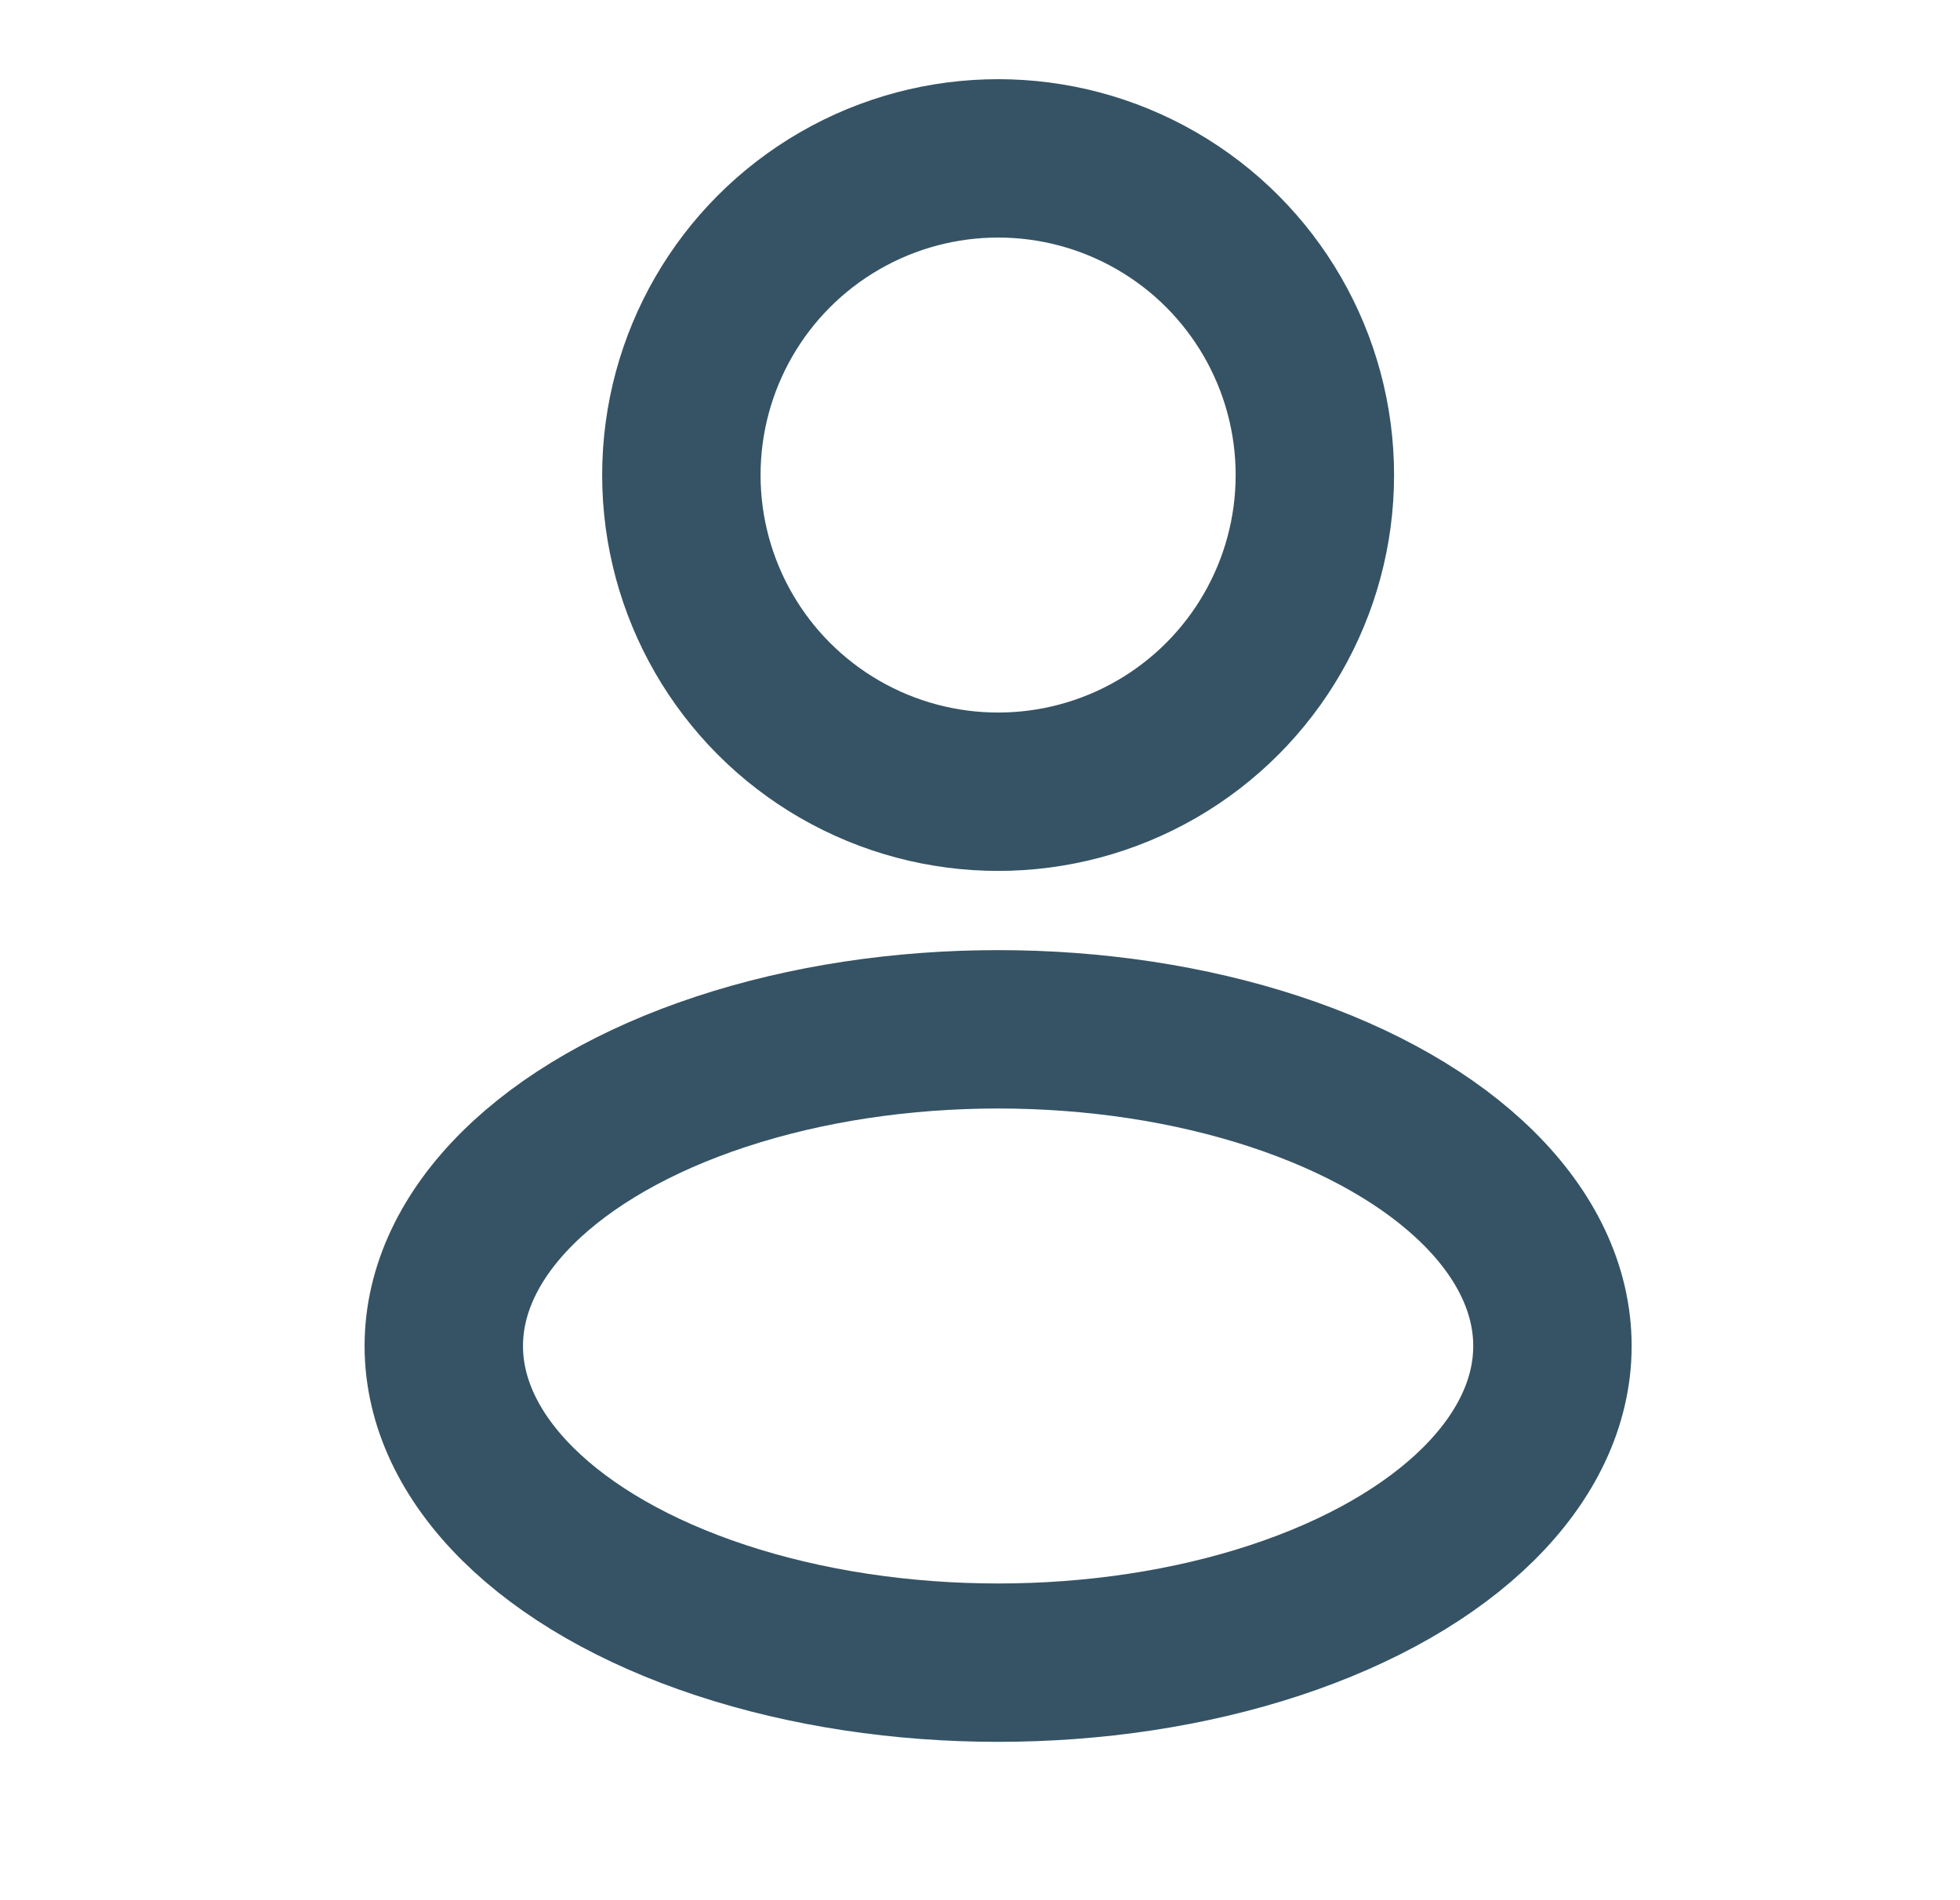 <svg xmlns="http://www.w3.org/2000/svg" width="33" height="32" viewBox="0 0 33 32" fill="none"><circle cx="16.805" cy="8" r="5.333" stroke="#355364" stroke-width="2.667"></circle><ellipse cx="16.805" cy="22.667" rx="9.333" ry="5.333" stroke="#355364" stroke-width="2.667"></ellipse></svg>